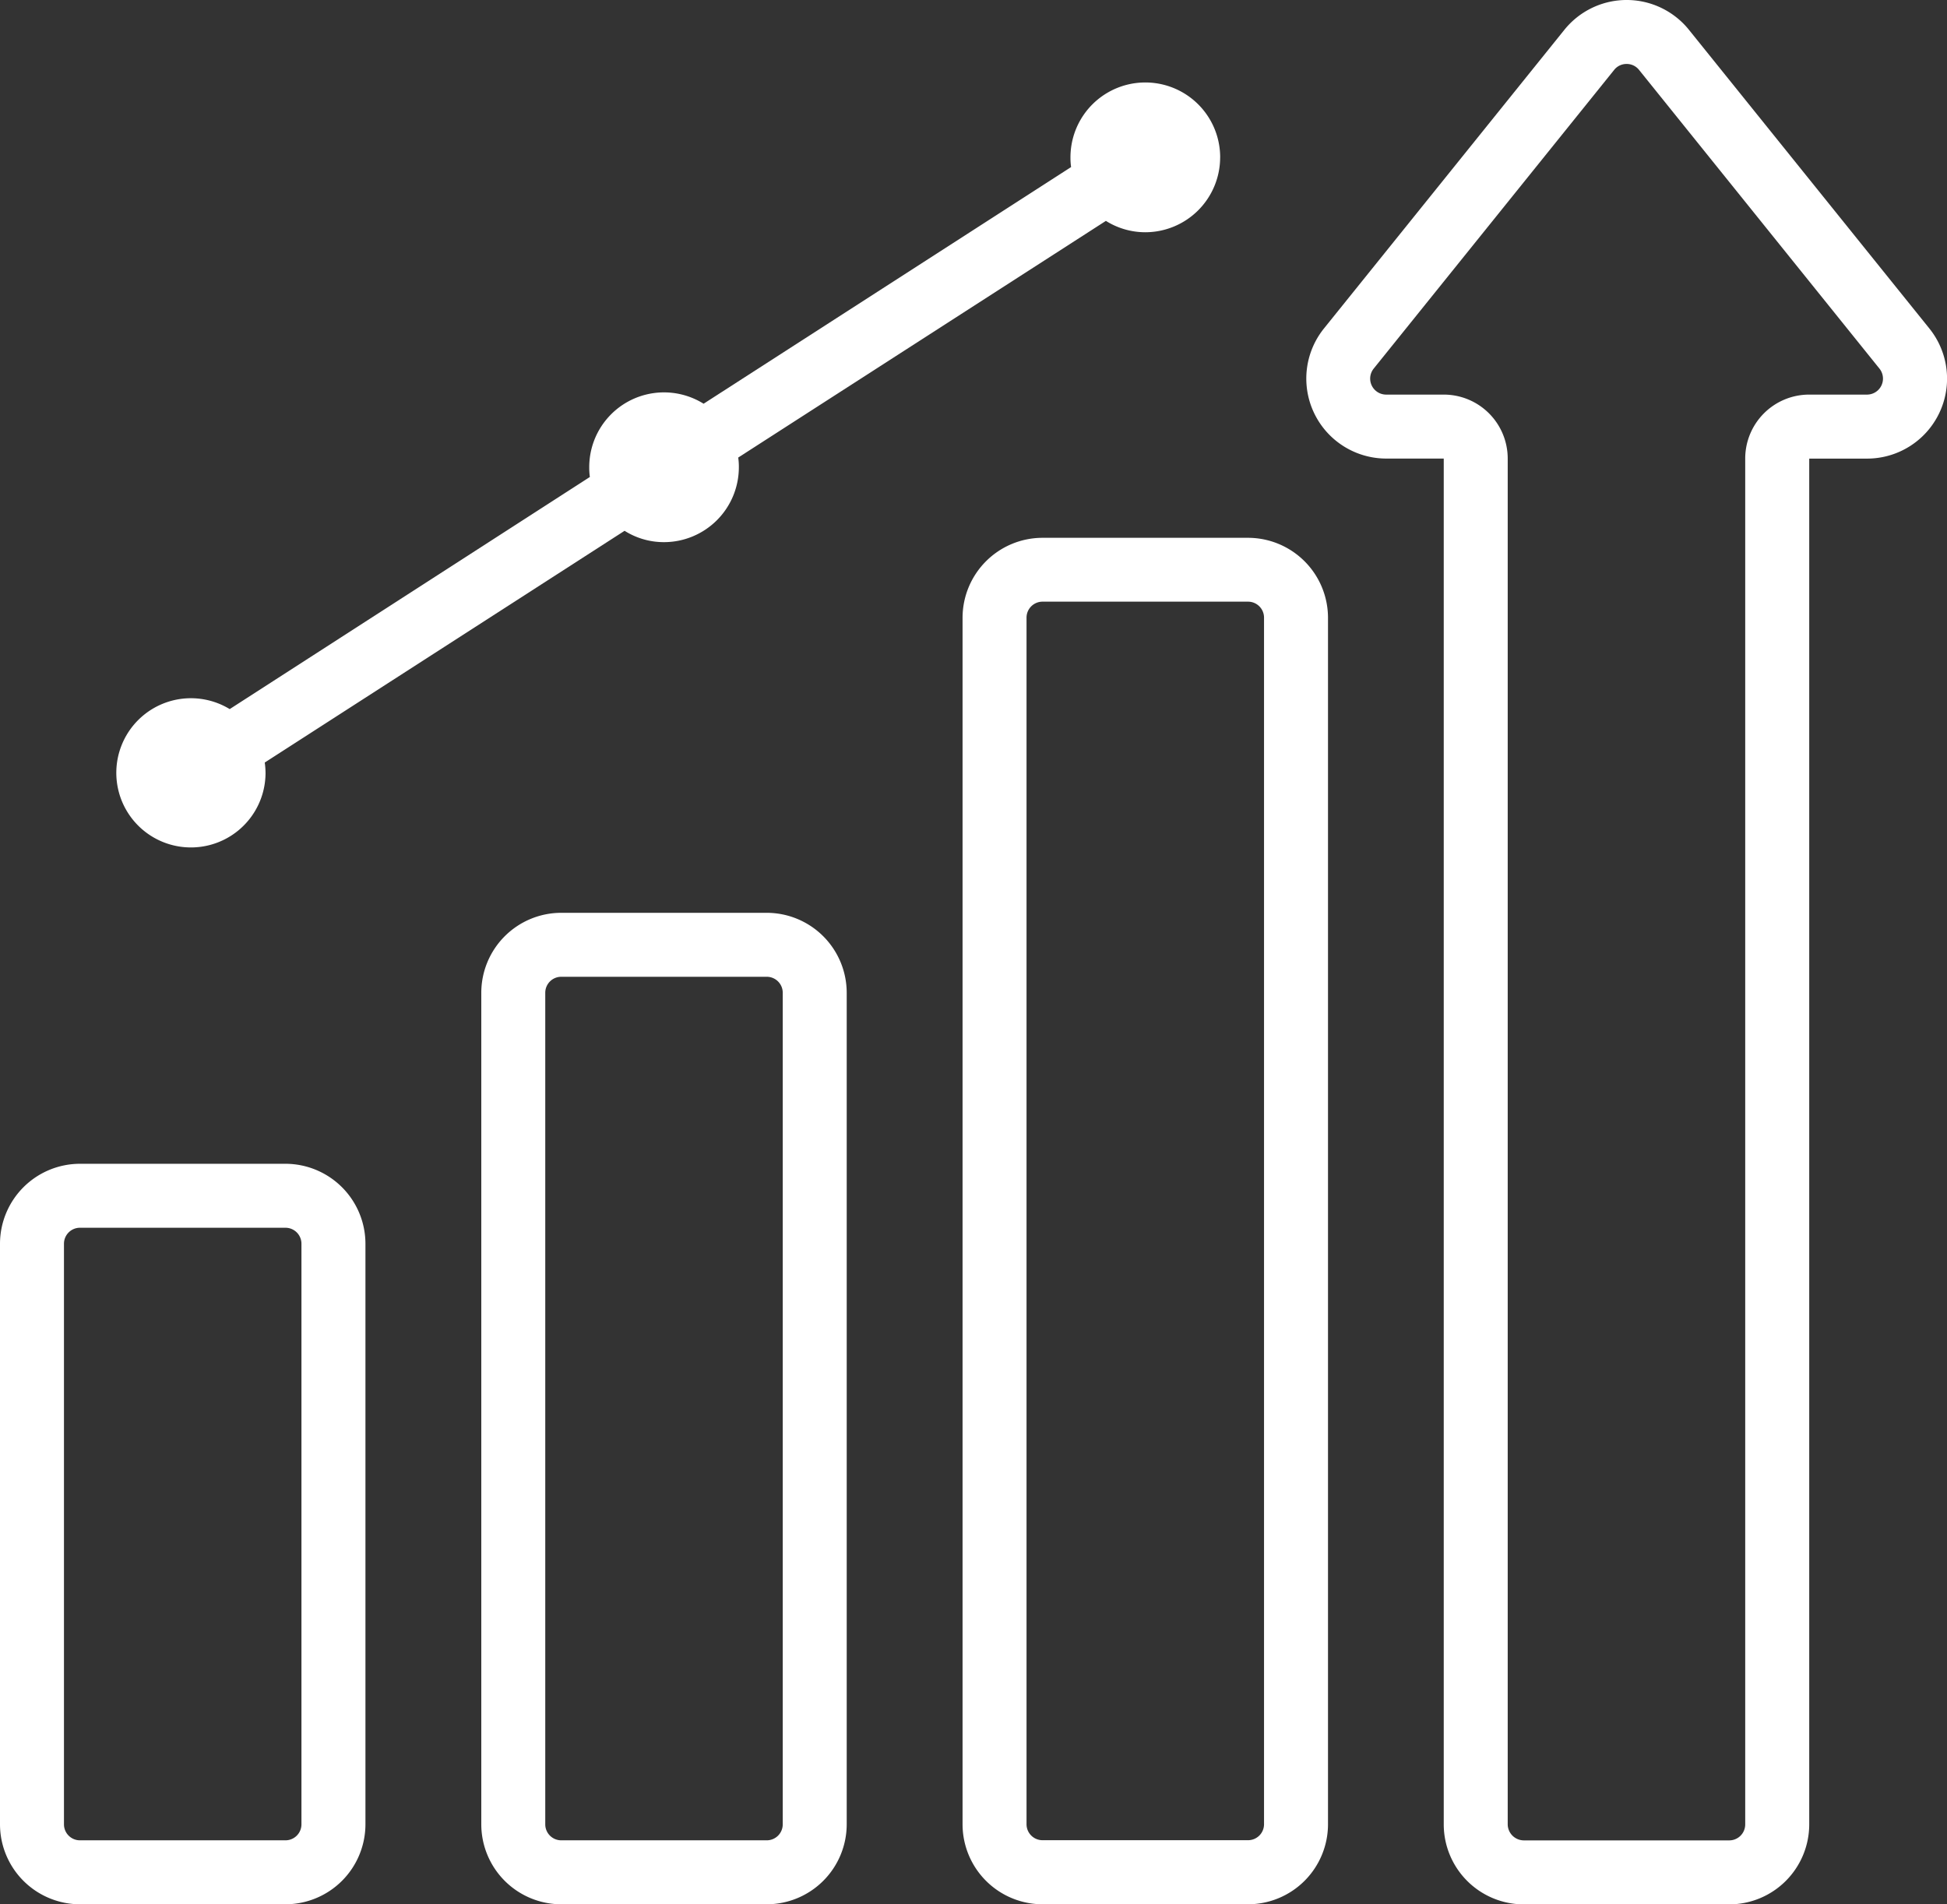 <svg xmlns="http://www.w3.org/2000/svg" width="88.905" height="86.966" viewBox="0 0 88.905 86.966"><rect x="0" y="0" width="88.905" height="86.966" fill="#333333" stroke="none"/><g transform="translate(-5458.101 -2091.751)"><path d="M5471.136,2178.713h-9.384a3.655,3.655,0,0,1-3.651-3.651v-26.514a3.656,3.656,0,0,1,3.651-3.651h9.384a3.656,3.656,0,0,1,3.652,3.651v26.514A3.657,3.657,0,0,1,5471.136,2178.713Zm-9.384-30.895a.73.73,0,0,0-.73.73v26.514a.73.73,0,0,0,.73.73h9.384a.73.73,0,0,0,.73-.73v-26.514a.73.73,0,0,0-.73-.73Z" fill="#fff"></path><path d="M5493.112,2178.713h-9.383a3.655,3.655,0,0,1-3.651-3.651v-37.975a3.654,3.654,0,0,1,3.651-3.651h9.383a3.656,3.656,0,0,1,3.652,3.651v37.975A3.657,3.657,0,0,1,5493.112,2178.713Zm-9.383-42.356a.73.73,0,0,0-.73.73v37.975a.73.73,0,0,0,.73.73h9.383a.73.73,0,0,0,.731-.73v-37.975a.73.73,0,0,0-.731-.73Z" fill="#fff"></path><path d="M5515.089,2178.713h-9.384a3.656,3.656,0,0,1-3.651-3.651v-55.1a3.655,3.655,0,0,1,3.651-3.651h9.384a3.656,3.656,0,0,1,3.652,3.651v55.1A3.657,3.657,0,0,1,5515.089,2178.713Zm-9.384-59.486a.73.73,0,0,0-.73.73v55.1a.73.73,0,0,0,.73.73h9.384a.73.73,0,0,0,.731-.73v-55.1a.73.73,0,0,0-.731-.73Z" fill="#fff"></path><path d="M5537.064,2178.717h-9.387a3.656,3.656,0,0,1-3.651-3.652v-62.373H5521.4a3.652,3.652,0,0,1-2.845-5.939l10.979-13.64a3.651,3.651,0,0,1,5.134-.555,3.541,3.541,0,0,1,.555.555l10.979,13.64a3.652,3.652,0,0,1-2.848,5.941h-2.639v62.373A3.656,3.656,0,0,1,5537.064,2178.717Zm-4.689-84.045a.716.716,0,0,0-.568.272l-10.979,13.639a.73.73,0,0,0,.569,1.188h2.629a2.921,2.921,0,0,1,2.921,2.921h0v62.373a.74.74,0,0,0,.73.73h9.384a.73.73,0,0,0,.731-.73v-62.373a2.921,2.921,0,0,1,2.921-2.921h2.639a.73.73,0,0,0,.569-1.188l-10.976-13.639a.717.717,0,0,0-.57-.272Z" fill="#fff"></path><path d="M5513.816,2098.939a3.422,3.422,0,0,1-3.417,3.418,3.384,3.384,0,0,1-1.8-.519l-16.789,10.808a2.9,2.9,0,0,1,.029.446,3.421,3.421,0,0,1-3.418,3.417,3.36,3.36,0,0,1-1.8-.518l-16.431,10.582a3.522,3.522,0,0,1,.036.482,3.407,3.407,0,1,1-1.636-2.922l16.446-10.6a3.013,3.013,0,0,1-.029-.445,3.414,3.414,0,0,1,5.222-2.9l16.781-10.808a3.011,3.011,0,0,1-.029-.445,3.418,3.418,0,0,1,6.836,0Z" fill="#fff"></path></g></svg>